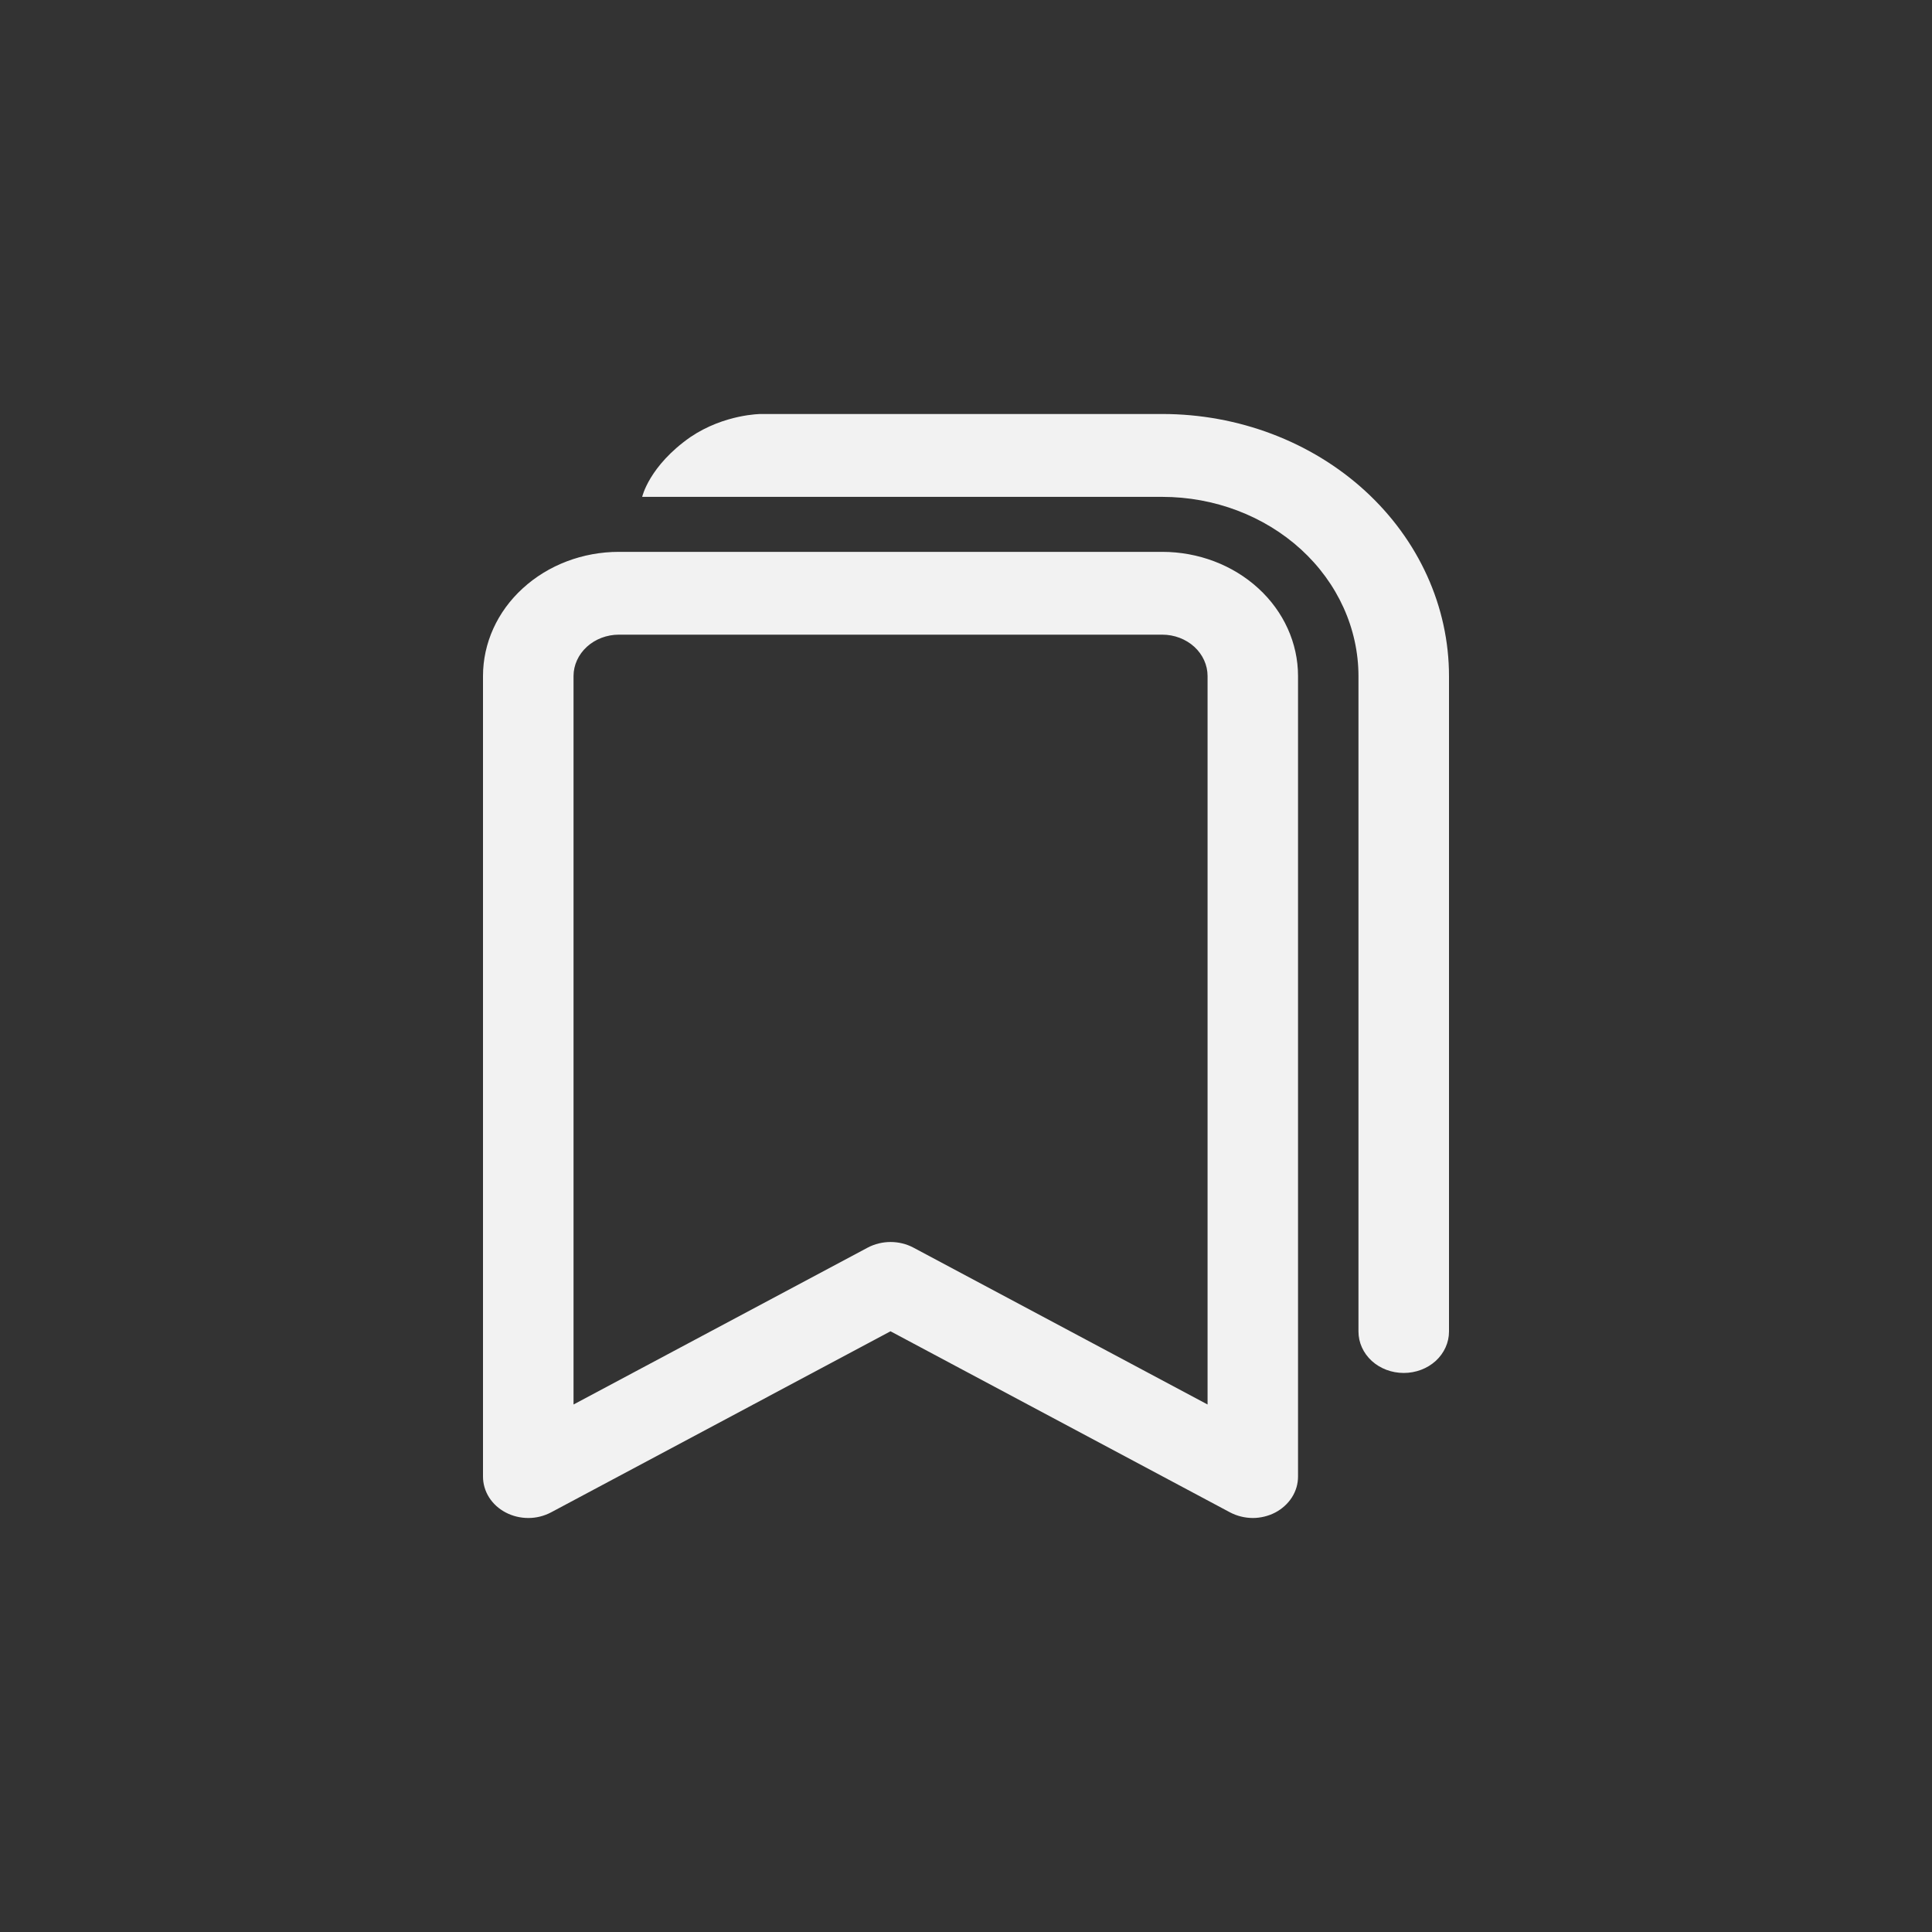 <svg xmlns="http://www.w3.org/2000/svg" fill="none" viewBox="0 0 28 28" height="28" width="28">
<rect x="0" y="0" width="28" height="28" fill="#333333" stroke="none"/>
<path fill="#F2F2F2" d="M7 9.798C7 9.321 7.207 8.863 7.577 8.526C7.946 8.188 8.447 7.998 8.969 7.998H16.844C17.366 7.998 17.867 8.188 18.236 8.526C18.605 8.863 18.812 9.321 18.812 9.798V21.4C18.812 21.505 18.782 21.609 18.724 21.7C18.666 21.791 18.583 21.867 18.483 21.92C18.383 21.972 18.27 22 18.155 22C18.039 21.999 17.926 21.971 17.826 21.918L12.906 19.294L7.987 21.918C7.887 21.971 7.774 22 7.658 22C7.543 22 7.429 21.973 7.329 21.92C7.229 21.868 7.146 21.792 7.088 21.701C7.03 21.609 7 21.505 7 21.4V9.798ZM8.969 9.198C8.795 9.198 8.628 9.262 8.505 9.374C8.382 9.487 8.312 9.639 8.312 9.798V20.355L12.576 18.081C12.677 18.028 12.791 18 12.907 18C13.023 18 13.137 18.028 13.237 18.081L17.501 20.355V9.798C17.501 9.639 17.432 9.487 17.309 9.374C17.186 9.262 17.019 9.198 16.845 9.198H8.969ZM16.844 6C17.946 6 19.003 6.4 19.783 7.113C20.562 7.826 21 8.792 21 9.8V19.298C21 19.457 20.931 19.61 20.808 19.723C20.685 19.835 20.518 19.898 20.344 19.898C20.17 19.898 20.003 19.835 19.88 19.723C19.757 19.61 19.688 19.457 19.688 19.298V9.801C19.688 9.111 19.388 8.45 18.855 7.962C18.321 7.475 17.598 7.201 16.844 7.201H9.307C9.307 7.201 9.406 6.754 10.005 6.335C10.5 6 11.027 6 11.027 6H16.844Z"></path>
</svg>